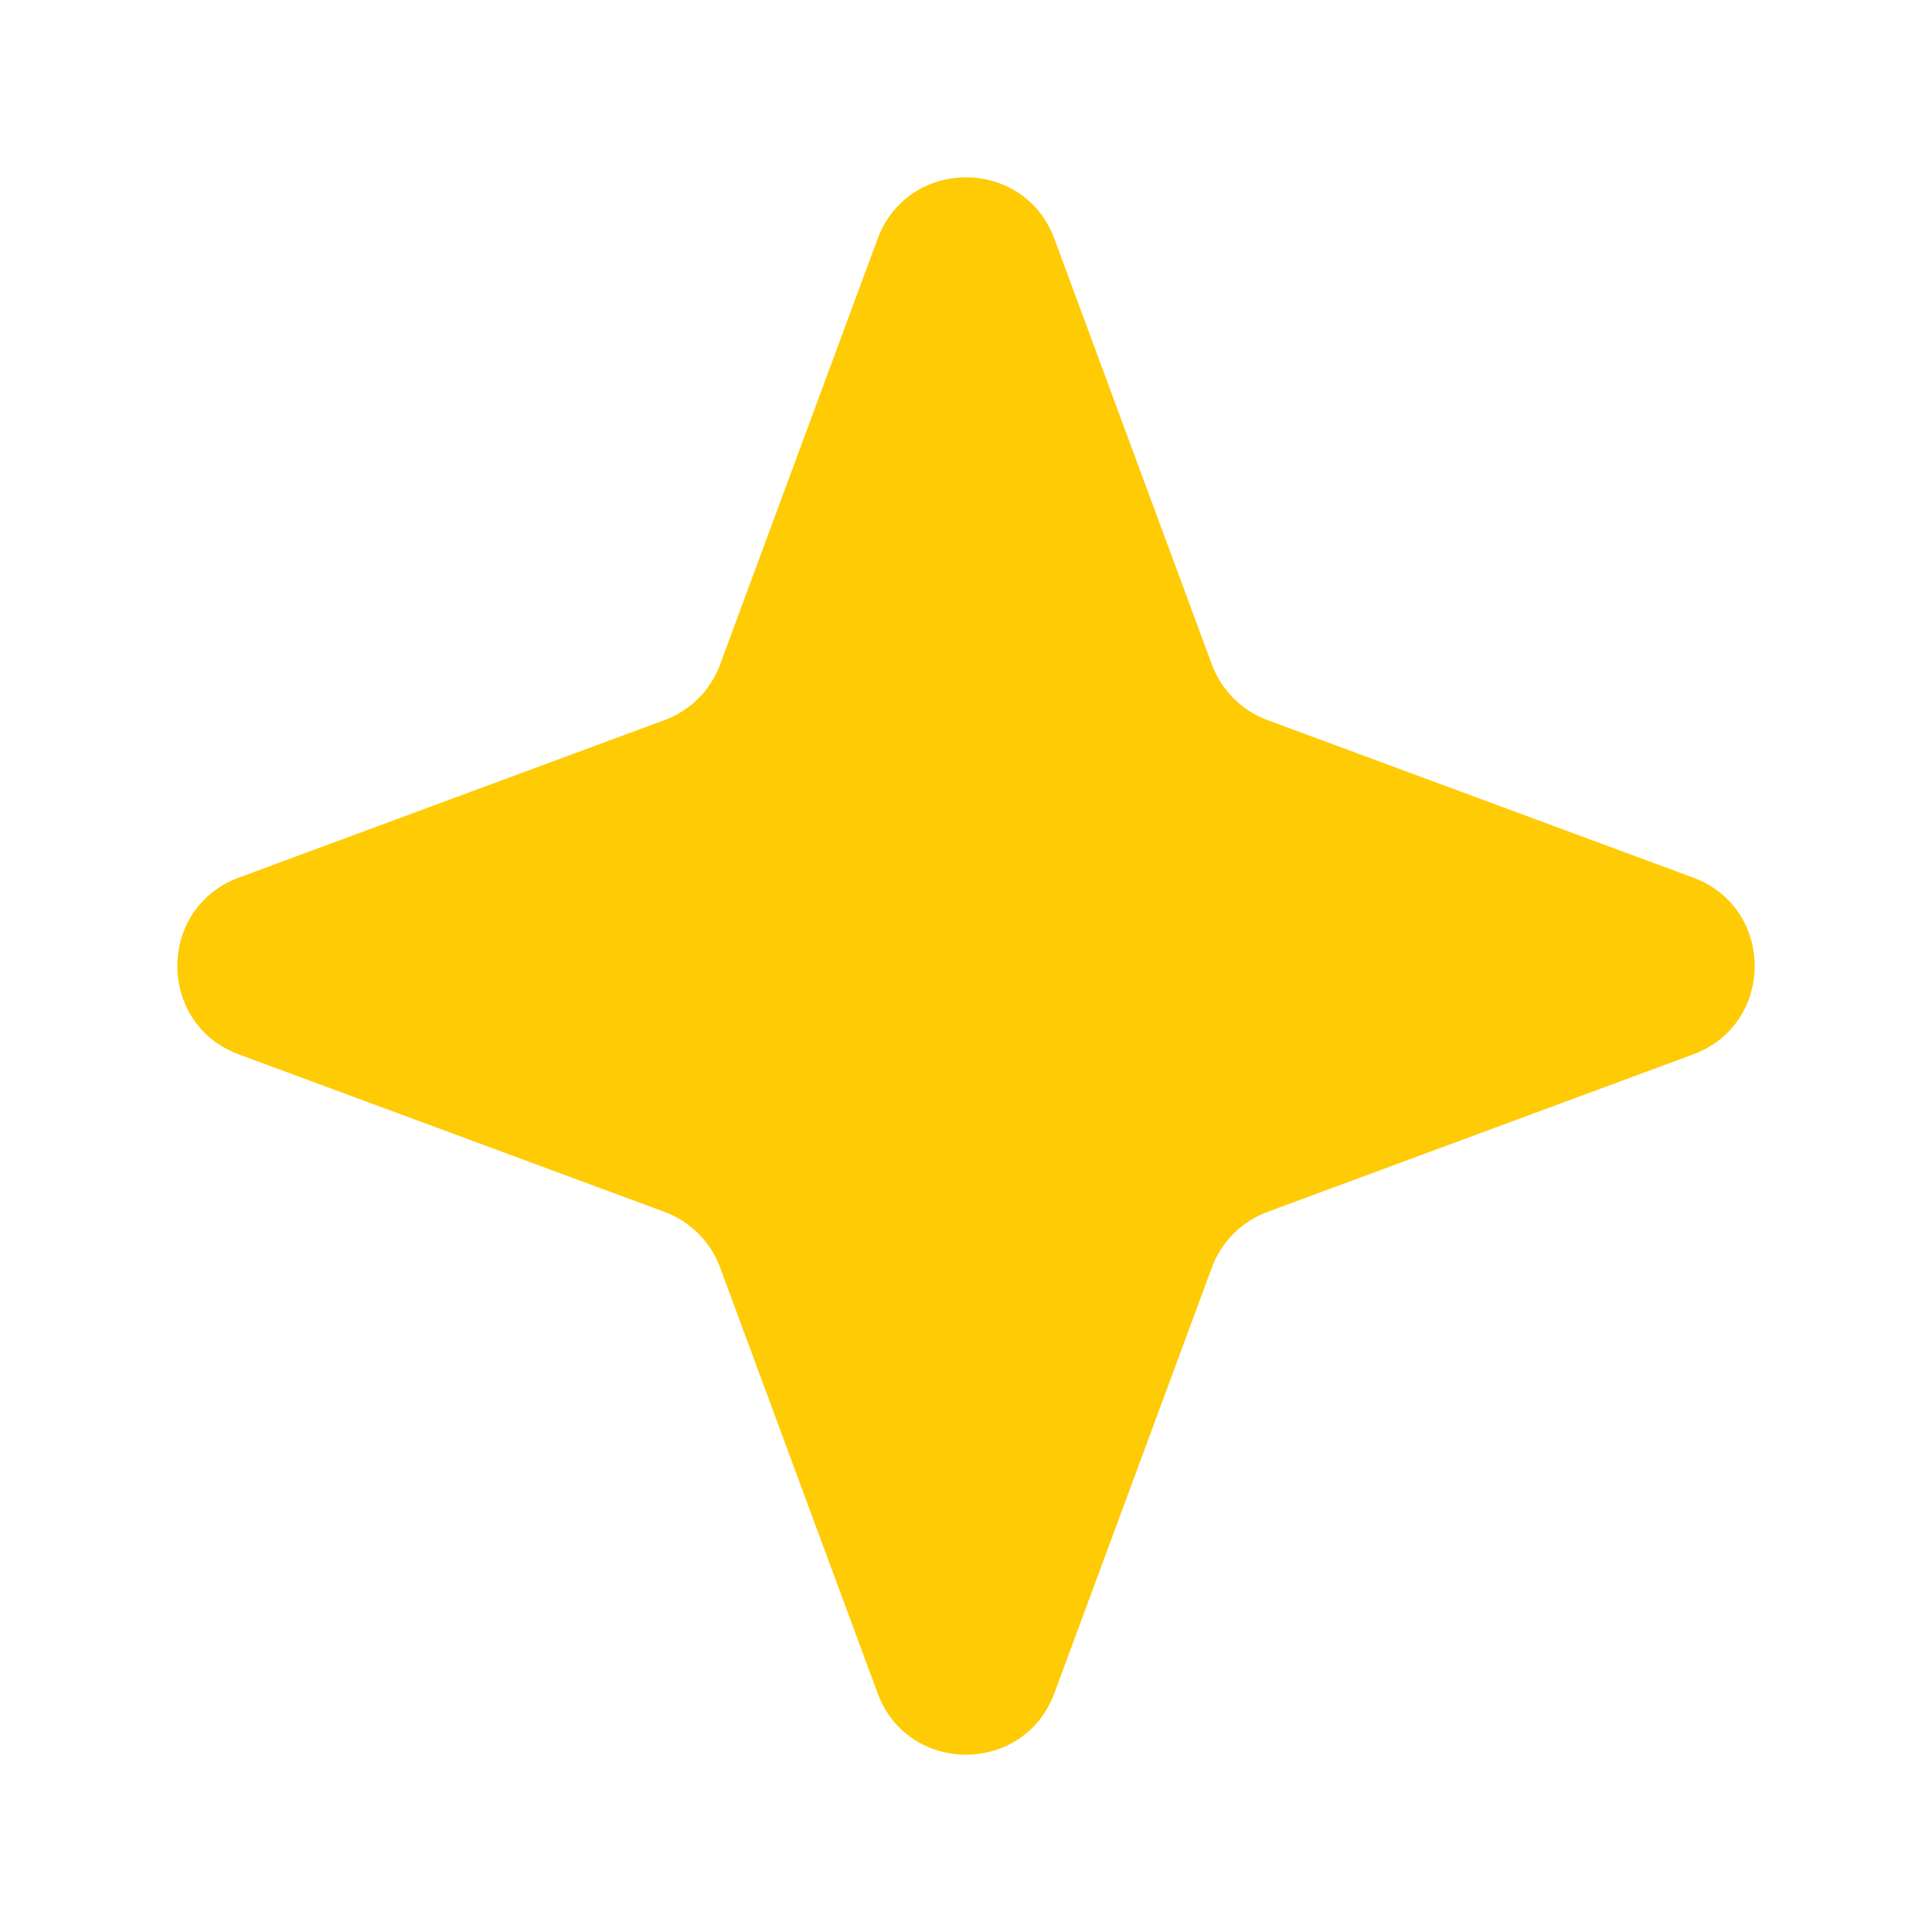 <svg xmlns="http://www.w3.org/2000/svg" width="41" height="41" viewBox="0 0 41 41" fill="none"><path d="M18.624 5.069C19.269 3.328 21.731 3.328 22.376 5.069L25.718 14.101C25.92 14.648 26.352 15.08 26.899 15.282L35.931 18.624C37.672 19.269 37.672 21.731 35.931 22.376L26.899 25.718C26.352 25.92 25.92 26.352 25.718 26.899L22.376 35.931C21.731 37.672 19.269 37.672 18.624 35.931L15.282 26.899C15.08 26.352 14.648 25.92 14.101 25.718L5.069 22.376C3.328 21.731 3.328 19.269 5.069 18.624L14.101 15.282C14.648 15.08 15.08 14.648 15.282 14.101L18.624 5.069Z" fill="#FFCB05"></path></svg>